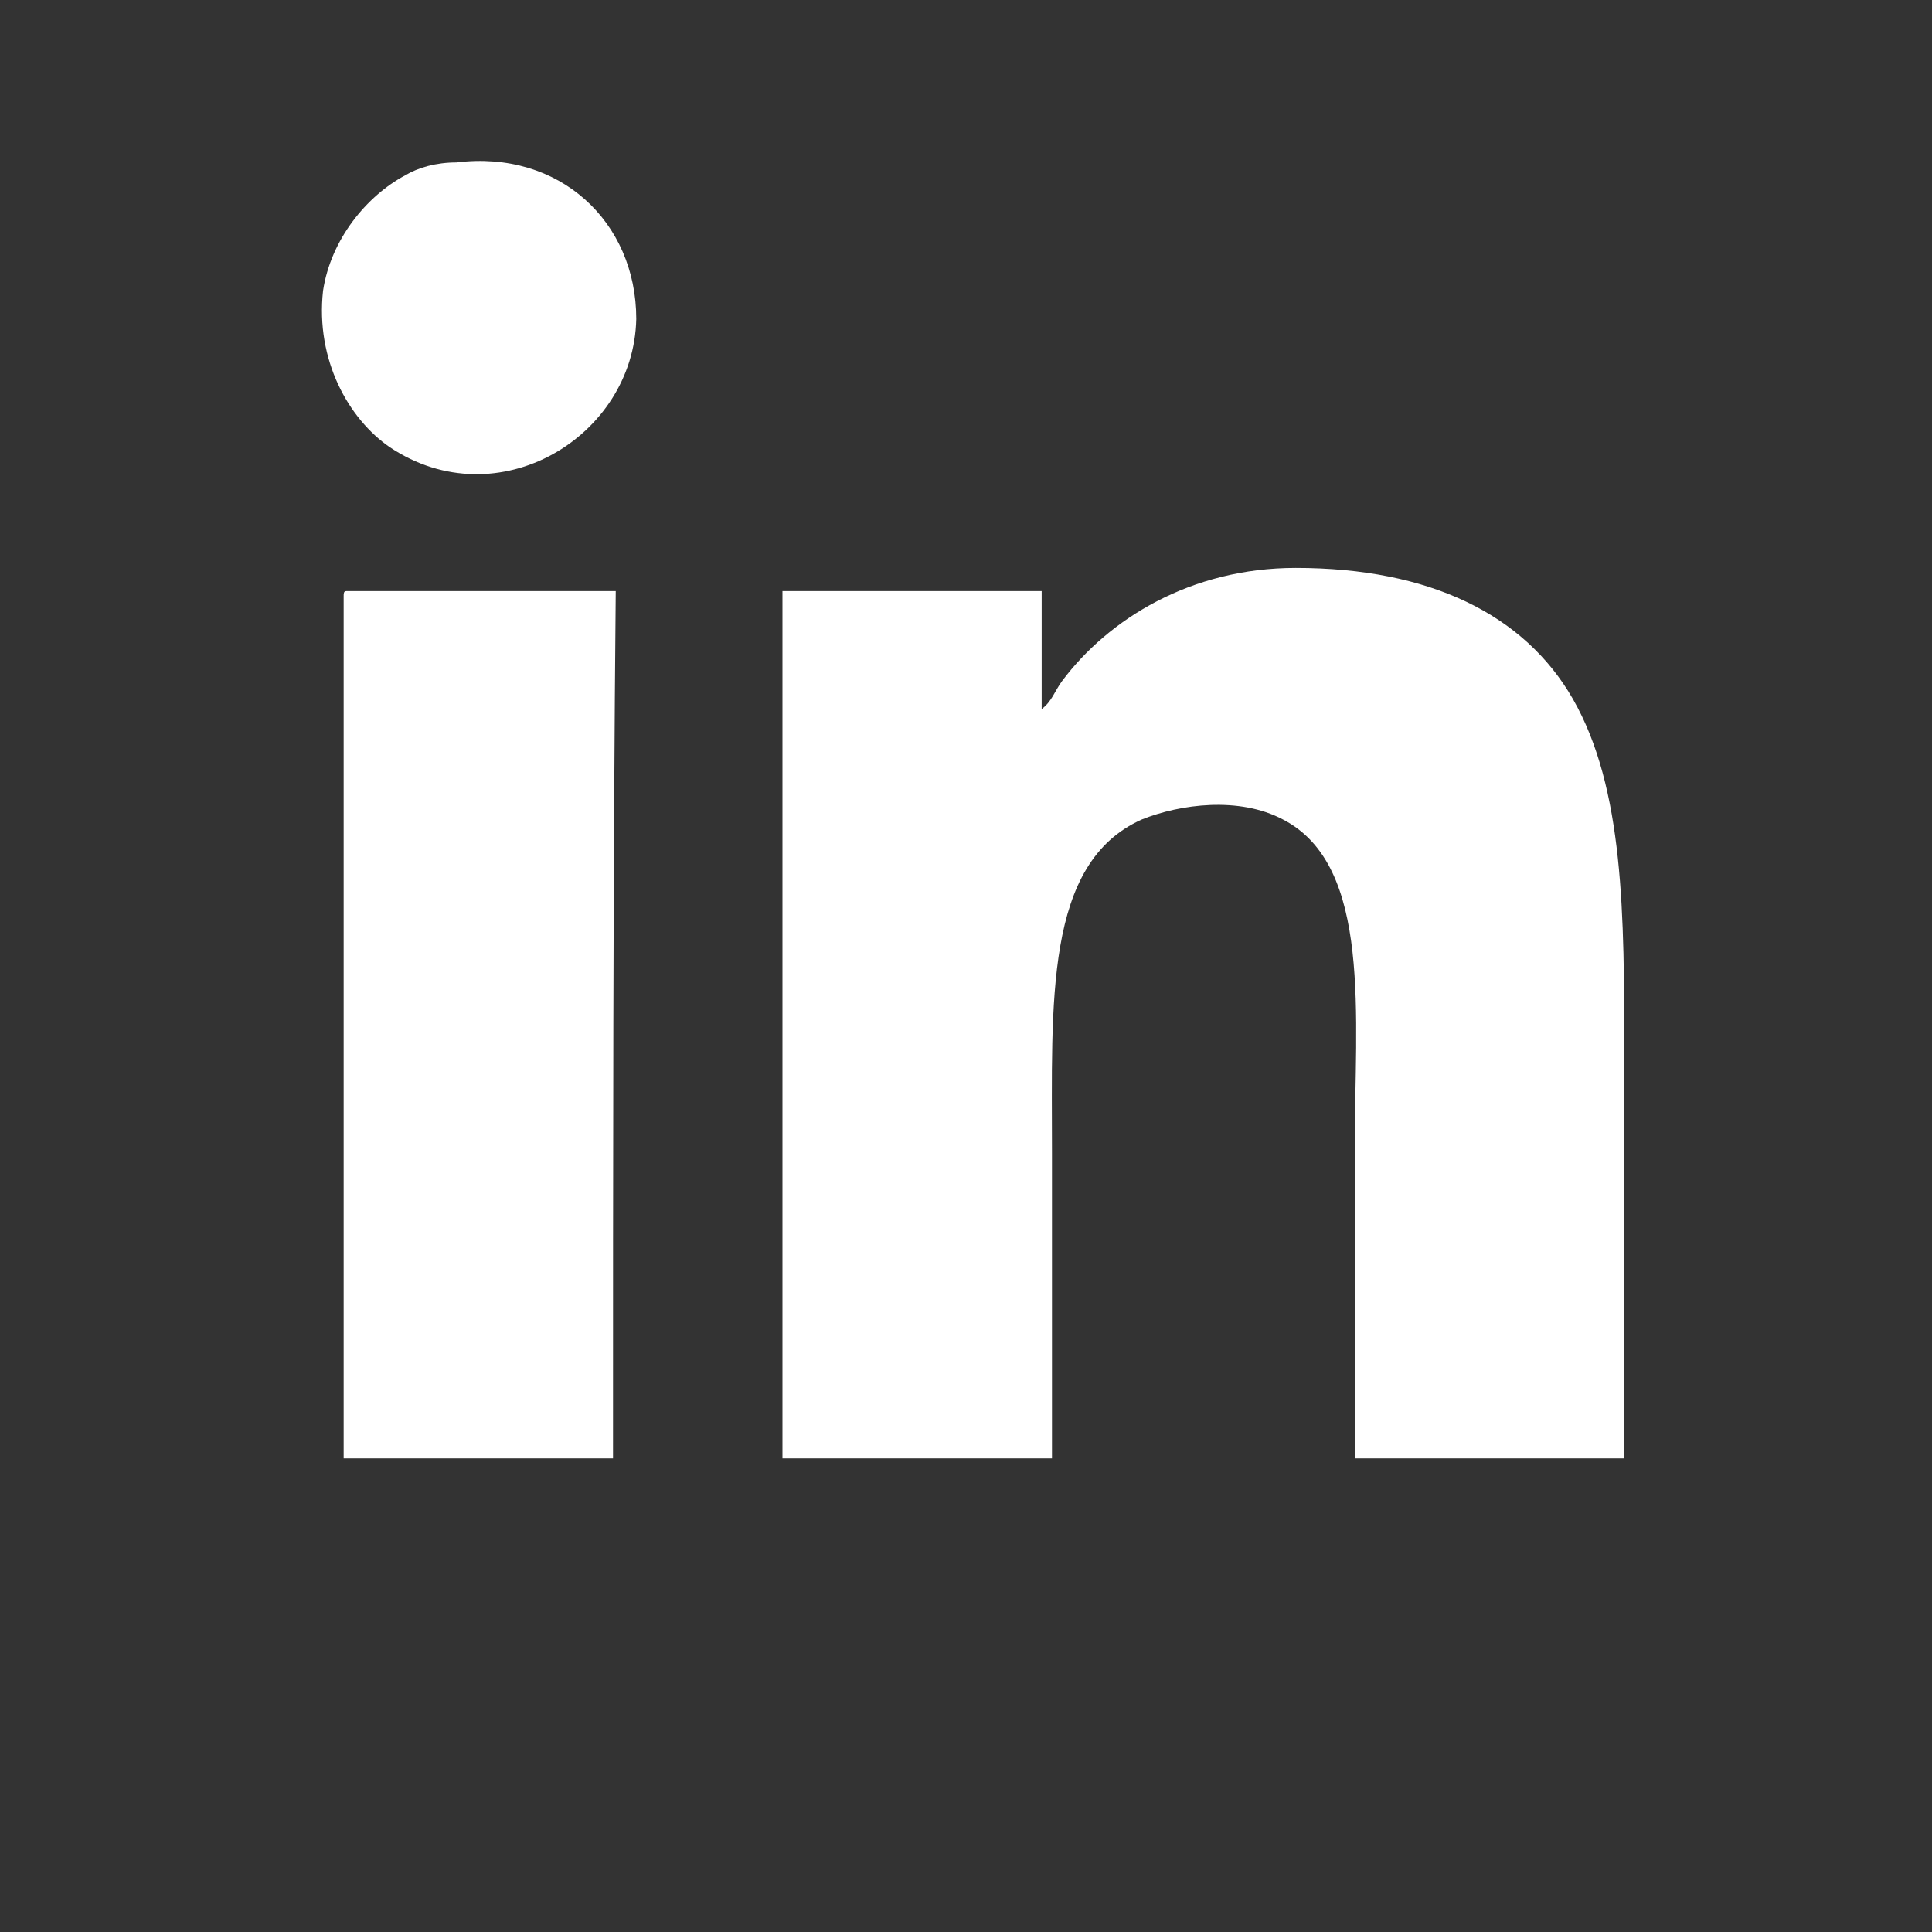 <?xml version="1.0" encoding="UTF-8"?>
<svg width="24px" height="24px" viewBox="0 0 24 24" version="1.1" xmlns="http://www.w3.org/2000/svg" xmlns:xlink="http://www.w3.org/1999/xlink">
    <rect x="0" y="0" width="24" height="24" fill="#333333" stroke="none"/>
    <title>Elements / Icons / Social Media / Linkedin@3x</title>
    <g id="Elements-/-Icons-/-Social-Media-/-Linkedin" stroke="none" stroke-width="1" fill="none" fill-rule="evenodd">
        <path d="M20.177,18.117 L16.829,18.117 L16.829,14.26 C16.829,12.634 17.052,10.753 15.937,10.18 C15.395,9.892 14.662,9.988 14.184,10.18 C12.972,10.721 13.068,12.443 13.068,14.324 L13.068,18.117 L9.72,18.117 L9.72,7.343 L12.94,7.343 L12.94,8.808 C13.068,8.713 13.1,8.586 13.195,8.458 C13.768,7.693 14.789,7.055 16.096,7.055 C17.753,7.055 18.933,7.629 19.538,8.681 C20.177,9.797 20.177,11.359 20.177,13.112 L20.177,18.117 Z M4.843,5.556 C4.332,5.206 3.918,4.473 4.013,3.612 C4.109,2.974 4.556,2.432 5.034,2.178 C5.194,2.082 5.417,2.018 5.671,2.018 C6.947,1.859 7.904,2.752 7.904,3.963 C7.872,5.429 6.181,6.45 4.843,5.556 L4.843,5.556 Z M7.615,18.117 L4.269,18.117 L4.269,7.406 C4.269,7.374 4.269,7.343 4.301,7.343 L7.649,7.343 C7.615,10.913 7.615,14.514 7.615,18.117 L7.615,18.117 Z" id="Icon-—-Linkedin" fill="#FFFFFF"></path>
    </g>
</svg>